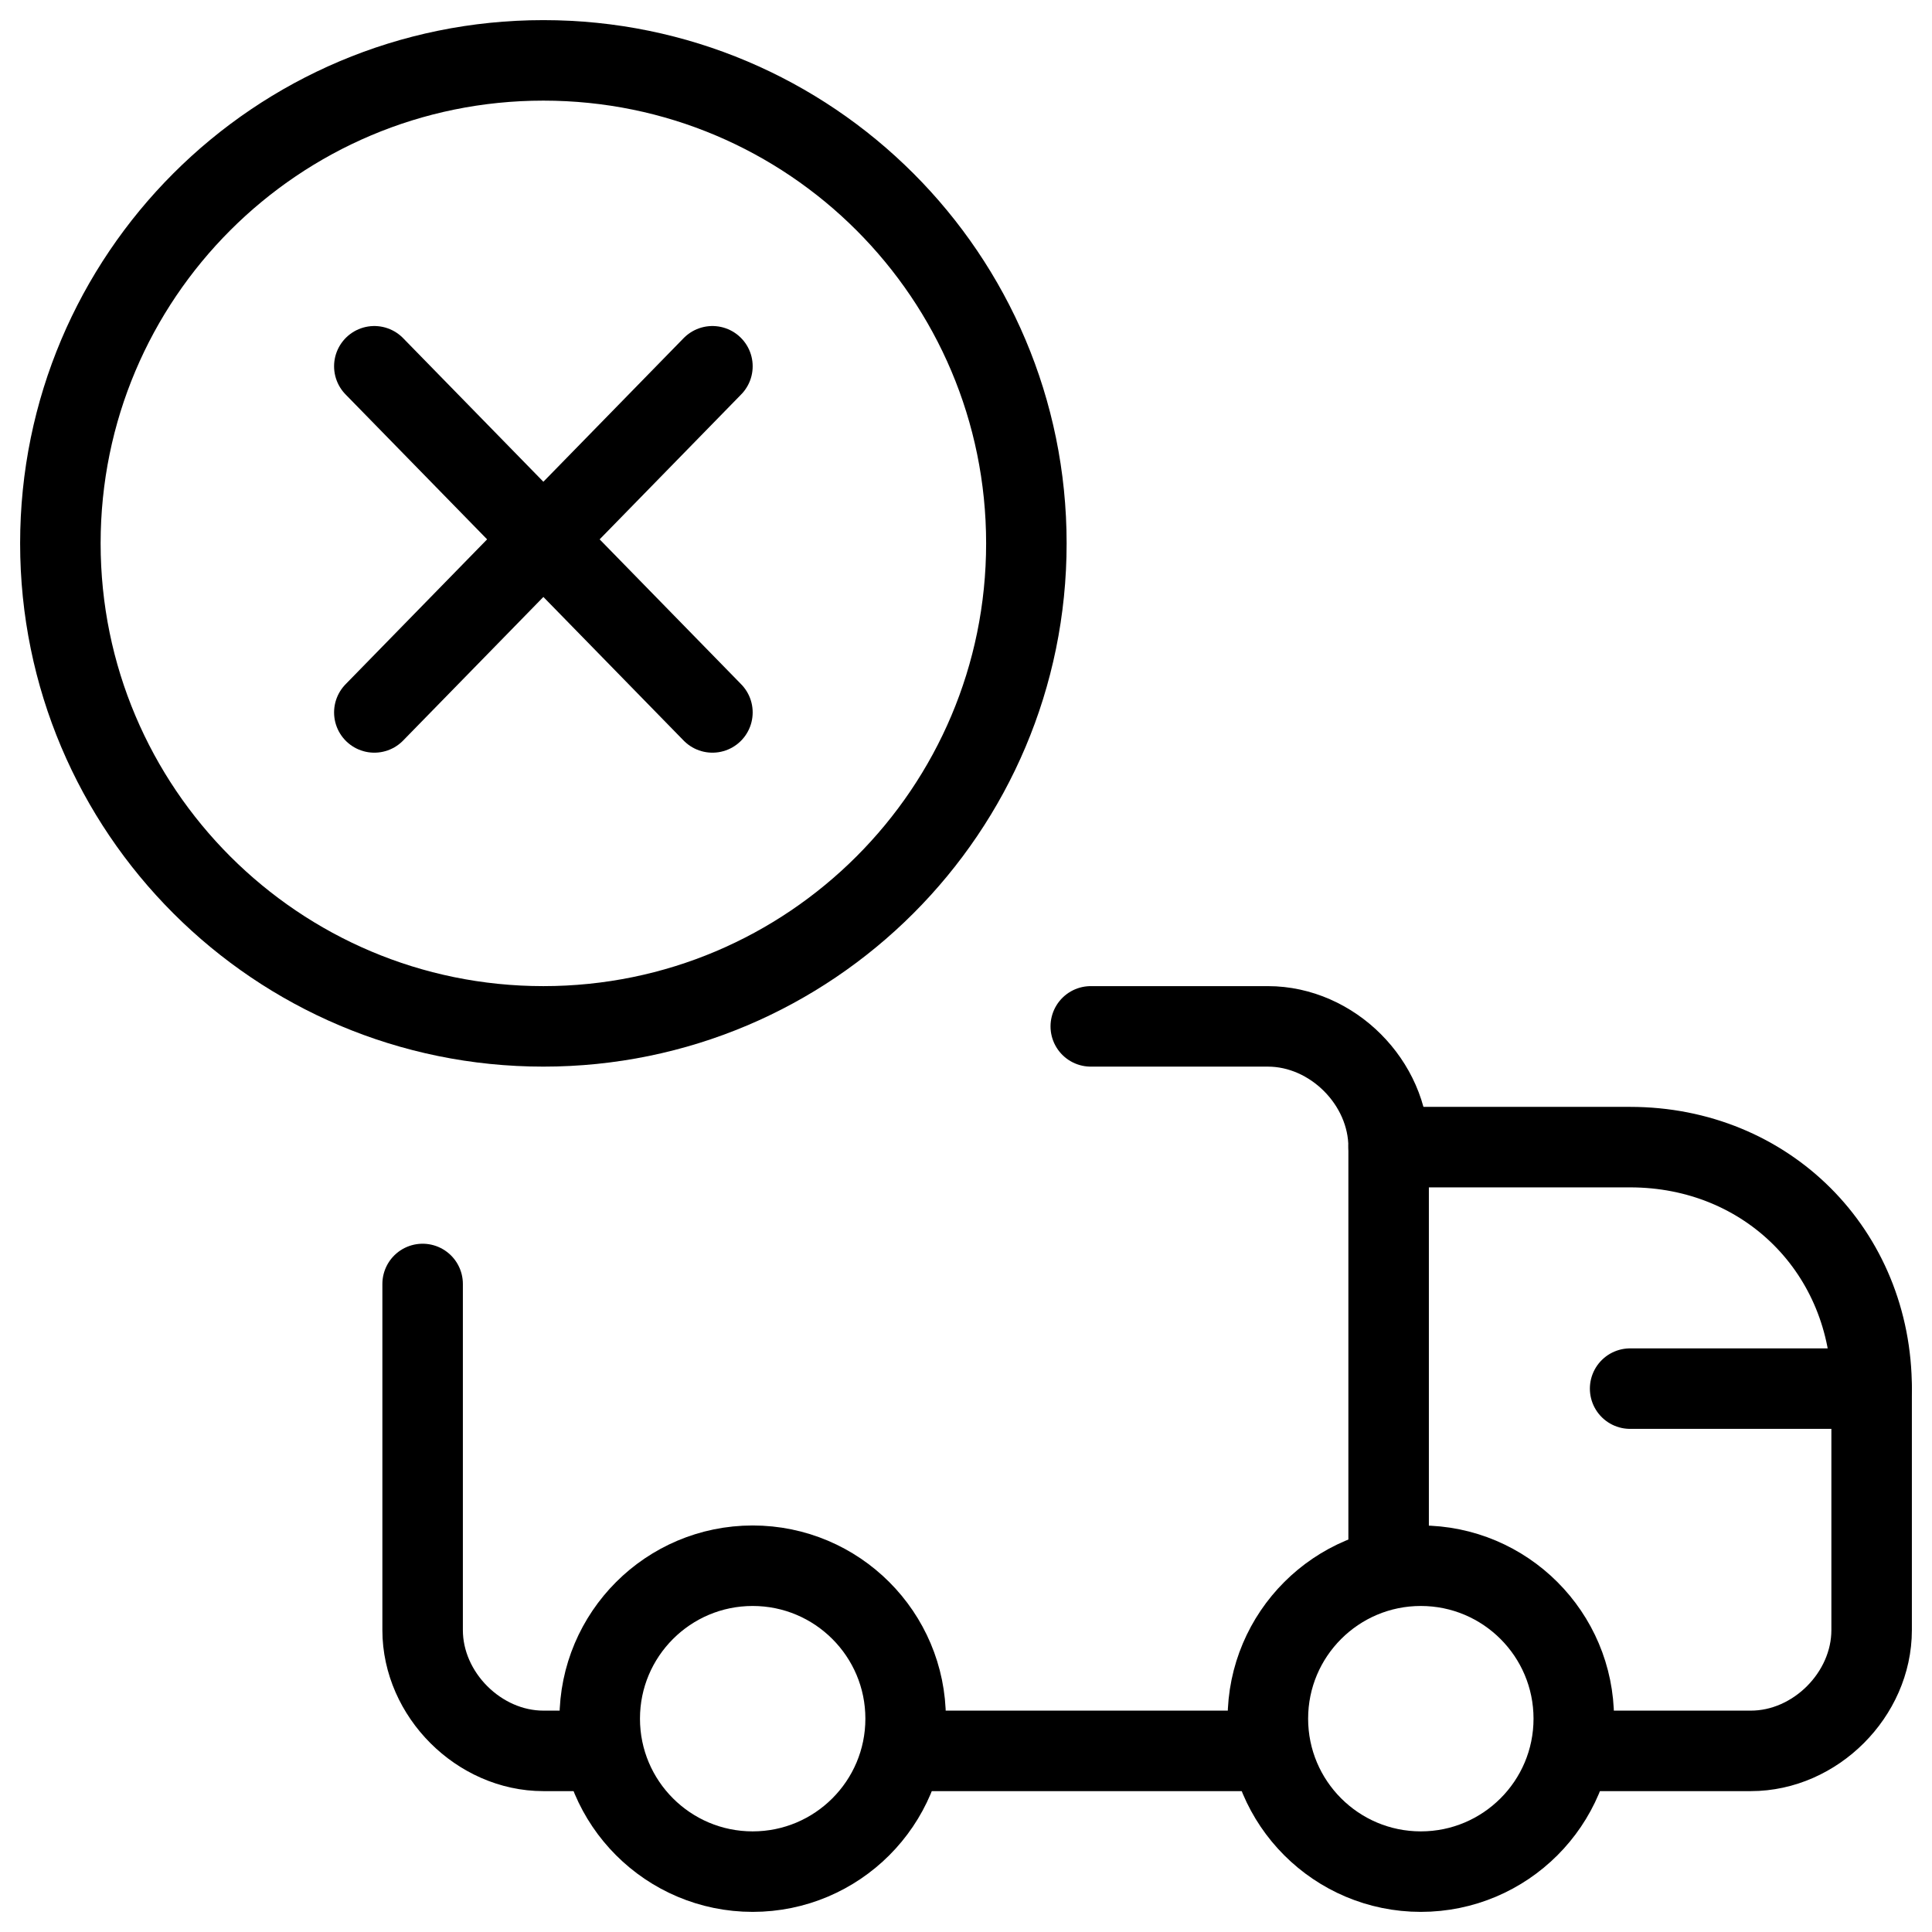 <svg xmlns="http://www.w3.org/2000/svg" fill="none" viewBox="0 0 24 24"><path stroke="#000000" stroke-linecap="round" stroke-linejoin="round" stroke-miterlimit="10" d="M6.75 12.75c3.314 0 6 -2.686 6 -6 0 -3.314 -2.686 -6 -6 -6 -3.314 0 -6 2.686 -6 6 0 3.314 2.686 6 6 6Z" stroke-width="1"></path><path stroke="#000000" stroke-linecap="round" stroke-linejoin="round" stroke-miterlimit="10" d="m4.65 4.55 4.2 4.3" stroke-width="1"></path><path stroke="#000000" stroke-linecap="round" stroke-linejoin="round" stroke-miterlimit="10" d="m4.65 8.85 4.2 -4.3" stroke-width="1"></path><path stroke="#000000" stroke-linecap="round" stroke-linejoin="round" stroke-miterlimit="10" d="M13.55 12.75h2.2c0.8 0 1.5 0.7 1.5 1.5v5.2" stroke-width="1"></path><path stroke="#000000" stroke-linecap="round" stroke-linejoin="round" stroke-miterlimit="10" d="M7.45 21.75h-0.7c-0.8 0 -1.5 -0.7 -1.5 -1.5v-4.3" stroke-width="1"></path><path stroke="#000000" stroke-linecap="round" stroke-linejoin="round" stroke-miterlimit="10" d="M17.25 14.25h3c1.7 0 3 1.3 3 3v3c0 0.8 -0.7 1.5 -1.5 1.5h-2.2" stroke-width="1"></path><path stroke="#000000" stroke-linecap="round" stroke-linejoin="round" stroke-miterlimit="10" d="M17.65 23.25c1.049 0 1.9 -0.851 1.9 -1.9 0 -1.049 -0.851 -1.9 -1.9 -1.9s-1.9 0.851 -1.9 1.9c0 1.049 0.851 1.9 1.9 1.9Z" stroke-width="1"></path><path stroke="#000000" stroke-linecap="round" stroke-linejoin="round" stroke-miterlimit="10" d="M9.35 23.25c1.049 0 1.9 -0.851 1.9 -1.9 0 -1.049 -0.851 -1.9 -1.9 -1.9s-1.9 0.851 -1.9 1.9c0 1.049 0.851 1.9 1.9 1.9Z" stroke-width="1"></path><path stroke="#000000" stroke-linecap="round" stroke-linejoin="round" stroke-miterlimit="10" d="M15.75 21.75h-4.5" stroke-width="1"></path><path stroke="#000000" stroke-linecap="round" stroke-linejoin="round" stroke-miterlimit="10" d="M23.25 17.25h-3" stroke-width="1"></path></svg>